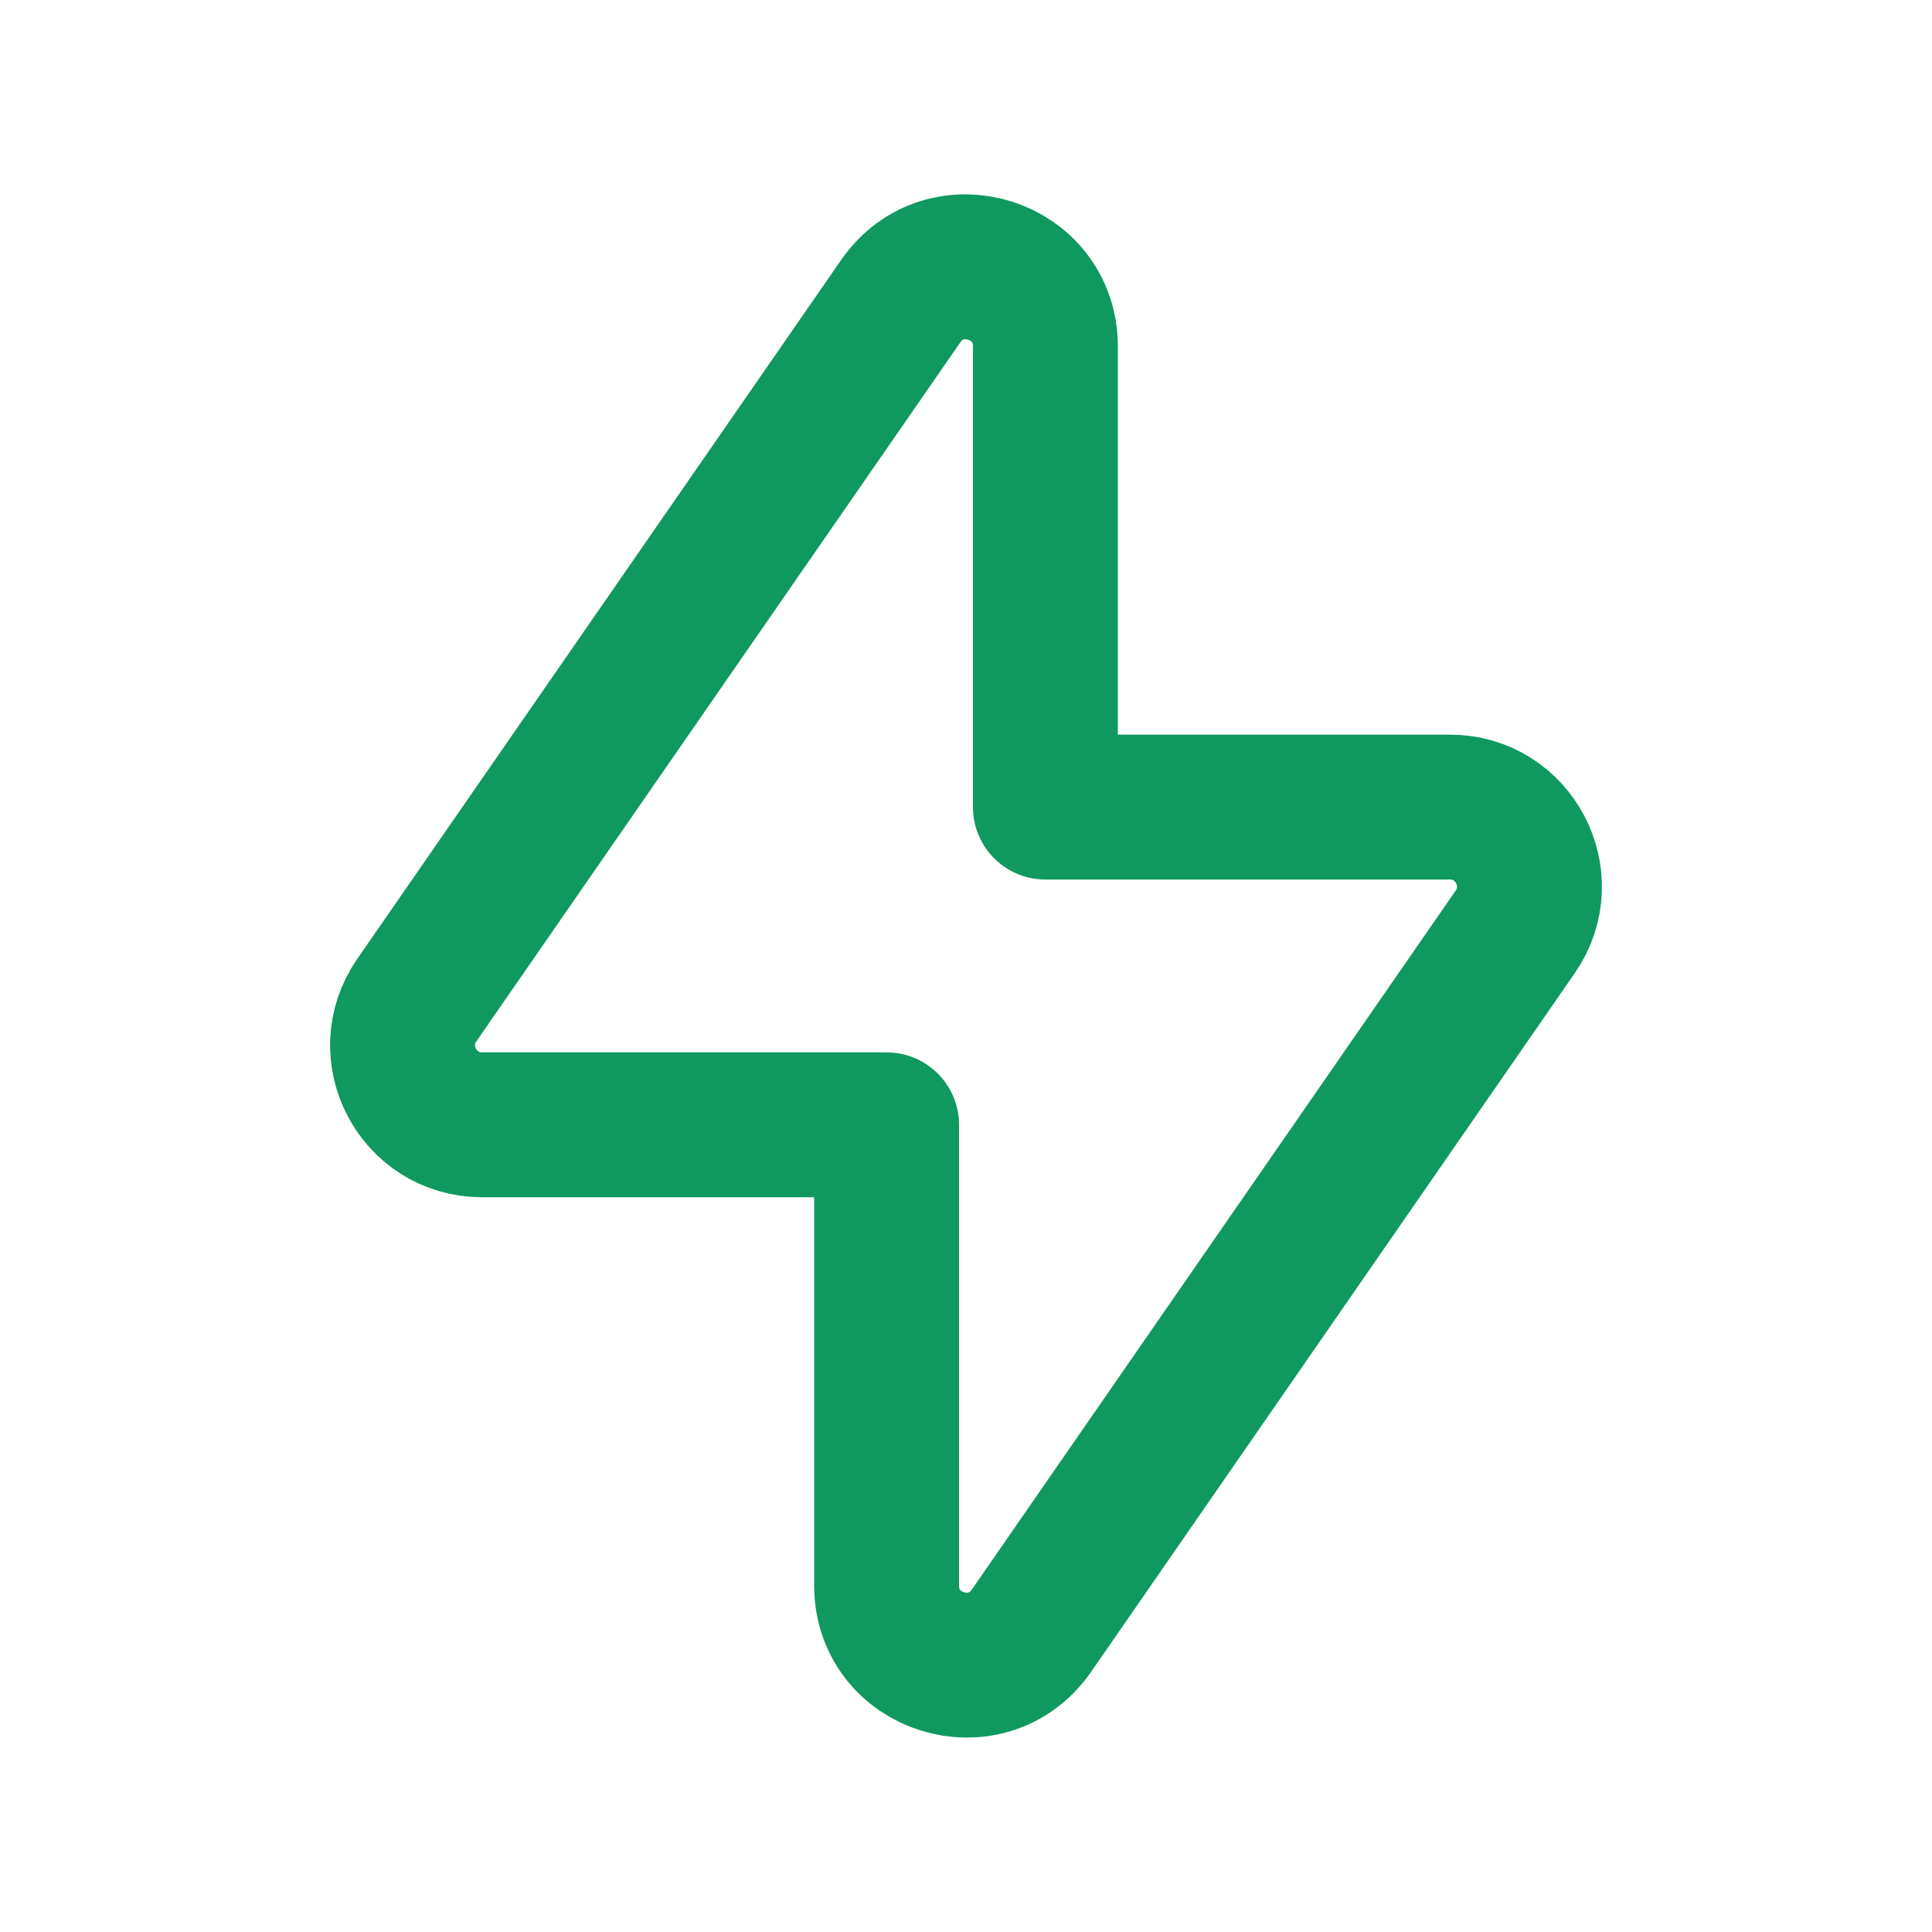 <?xml version="1.0" encoding="UTF-8"?> <svg xmlns="http://www.w3.org/2000/svg" width="20" height="20" viewBox="0 0 20 20" fill="none"><path fill-rule="evenodd" clip-rule="evenodd" d="M15.686 9.646L10.677 16.882C10.217 17.544 9.178 17.22 9.178 16.413V11.644H4.991C4.327 11.644 3.937 10.899 4.315 10.353L9.324 3.118C9.783 2.455 10.822 2.779 10.822 3.586V8.355H15.01C15.672 8.355 16.063 9.1 15.686 9.646Z" stroke="#0F9960" stroke-width="1.5" stroke-linecap="round" stroke-linejoin="round"></path></svg> 